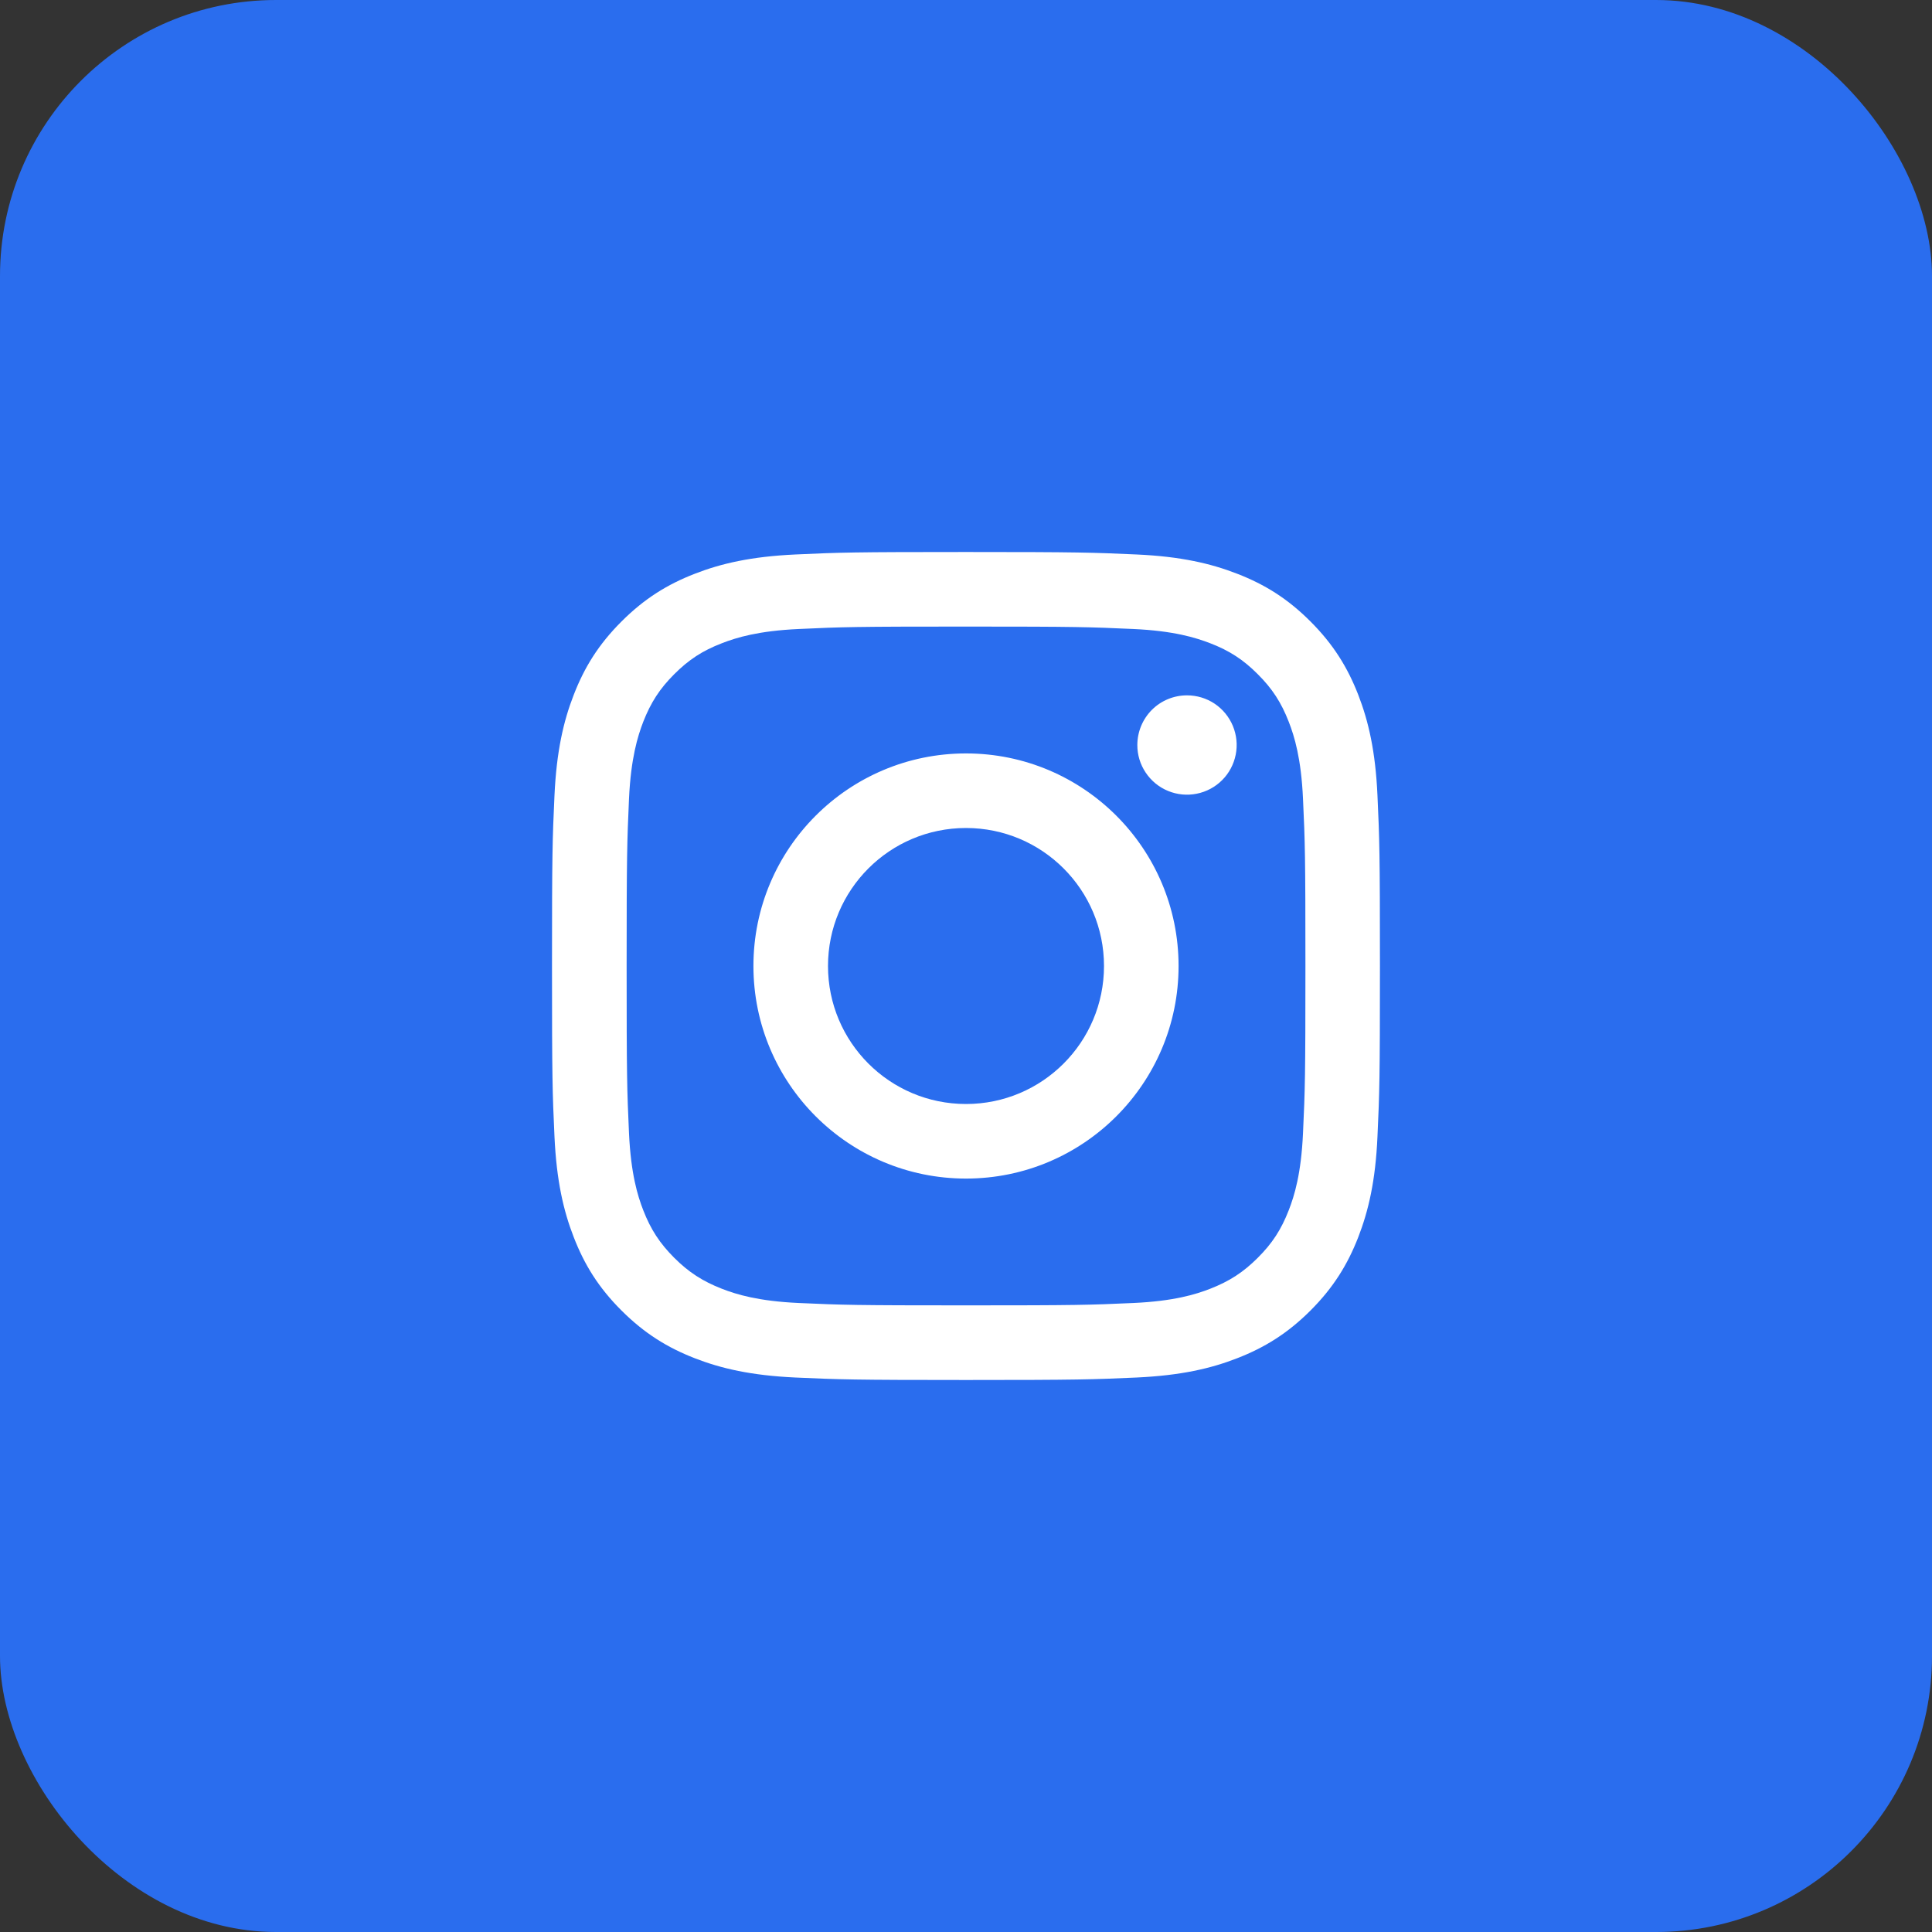 <?xml version="1.0" encoding="UTF-8"?> <svg xmlns="http://www.w3.org/2000/svg" width="35" height="35" viewBox="0 0 35 35" fill="none"><rect x="0" y="0" width="35" height="35" fill="#333333" stroke="none"/><rect width="35" height="35" rx="5" fill="#2A6DEE"></rect><path d="M15 17.5C15 16.119 16.119 15 17.5 15C18.881 15 20 16.119 20 17.5C20 18.881 18.881 20 17.5 20C16.119 20 15 18.881 15 17.5ZM13.649 17.5C13.649 19.627 15.373 21.351 17.5 21.351C19.627 21.351 21.351 19.627 21.351 17.5C21.351 15.373 19.627 13.649 17.5 13.649C15.373 13.649 13.649 15.373 13.649 17.5ZM20.604 13.496C20.603 13.674 20.656 13.848 20.755 13.996C20.854 14.144 20.994 14.26 21.159 14.328C21.323 14.396 21.504 14.414 21.679 14.379C21.853 14.345 22.014 14.259 22.14 14.133C22.266 14.007 22.351 13.847 22.386 13.672C22.421 13.498 22.403 13.317 22.335 13.152C22.267 12.988 22.152 12.847 22.004 12.748C21.856 12.649 21.682 12.597 21.504 12.597H21.503C21.265 12.597 21.036 12.691 20.867 12.86C20.699 13.029 20.604 13.258 20.604 13.496ZM14.47 23.605C13.739 23.572 13.341 23.45 13.077 23.347C12.727 23.21 12.477 23.048 12.214 22.786C11.952 22.523 11.789 22.274 11.653 21.924C11.55 21.66 11.429 21.262 11.395 20.531C11.359 19.74 11.352 19.503 11.352 17.5C11.352 15.497 11.36 15.26 11.395 14.469C11.429 13.738 11.551 13.341 11.653 13.076C11.79 12.726 11.952 12.476 12.214 12.214C12.477 11.951 12.726 11.788 13.077 11.653C13.341 11.55 13.739 11.428 14.47 11.395C15.26 11.358 15.498 11.351 17.5 11.351C19.502 11.351 19.74 11.359 20.531 11.395C21.262 11.428 21.659 11.551 21.924 11.653C22.274 11.788 22.524 11.951 22.786 12.214C23.049 12.476 23.211 12.726 23.347 13.076C23.45 13.34 23.572 13.738 23.605 14.469C23.642 15.26 23.649 15.497 23.649 17.5C23.649 19.503 23.642 19.74 23.605 20.531C23.572 21.262 23.45 21.66 23.347 21.924C23.211 22.274 23.049 22.524 22.786 22.786C22.524 23.048 22.274 23.21 21.924 23.347C21.66 23.45 21.262 23.572 20.531 23.605C19.74 23.641 19.503 23.648 17.5 23.648C15.497 23.648 15.26 23.641 14.47 23.605ZM14.408 10.045C13.609 10.082 13.064 10.208 12.587 10.394C12.094 10.585 11.676 10.842 11.259 11.259C10.841 11.676 10.585 12.094 10.394 12.587C10.208 13.064 10.082 13.61 10.045 14.408C10.008 15.208 10 15.463 10 17.5C10 19.537 10.008 19.792 10.045 20.592C10.082 21.391 10.208 21.936 10.394 22.413C10.585 22.906 10.841 23.325 11.259 23.741C11.676 24.158 12.094 24.414 12.587 24.606C13.065 24.792 13.609 24.918 14.408 24.955C15.208 24.991 15.463 25 17.5 25C19.537 25 19.792 24.991 20.592 24.955C21.39 24.918 21.936 24.792 22.412 24.606C22.906 24.414 23.324 24.158 23.741 23.741C24.158 23.324 24.414 22.906 24.606 22.413C24.791 21.936 24.919 21.39 24.954 20.592C24.991 19.792 24.999 19.537 24.999 17.5C24.999 15.463 24.991 15.208 24.954 14.408C24.918 13.609 24.791 13.064 24.606 12.587C24.414 12.094 24.158 11.676 23.741 11.259C23.324 10.841 22.906 10.585 22.413 10.394C21.936 10.208 21.39 10.081 20.593 10.045C19.793 10.009 19.537 10 17.5 10C15.464 10 15.208 10.008 14.408 10.045Z" fill="white"></path></svg> 